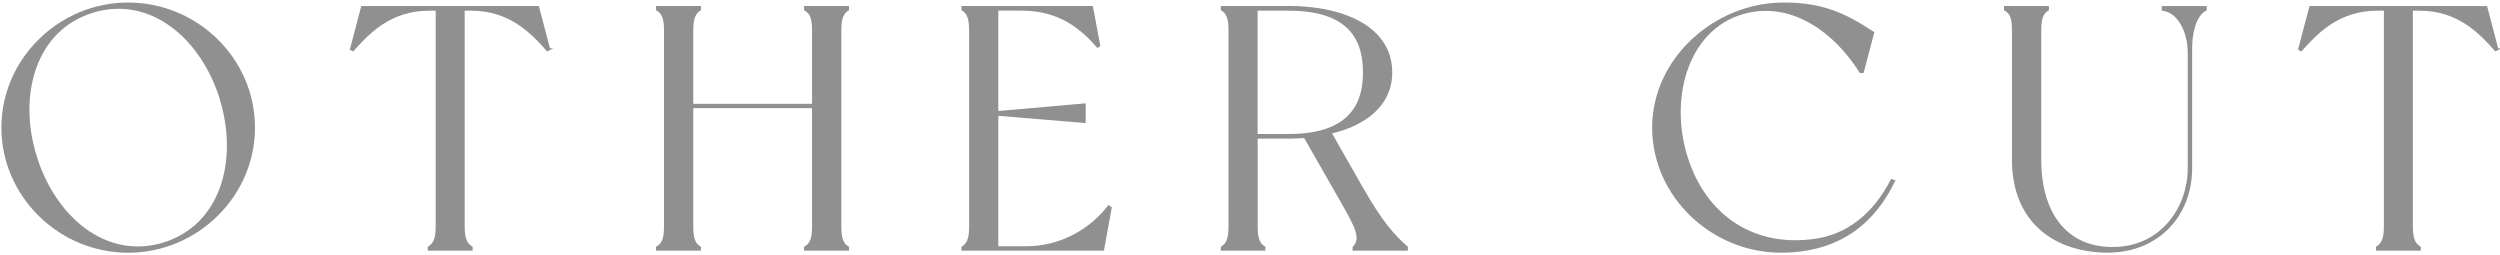 <?xml version="1.0" encoding="UTF-8"?>
<svg id="_レイヤー_1" data-name="レイヤー 1" xmlns="http://www.w3.org/2000/svg" viewBox="0 0 333 34">
  <defs>
    <style>
      .cls-1 {
        fill: #909090;
        stroke: #909090;
        stroke-miterlimit: 10;
        stroke-width: .25px;
      }
    </style>
  </defs>
  <path class="cls-1" d="M33.84,17c0,9.1-7.62,16.54-16.77,16.54S.31,26.1.31,17,7.93.46,17.07.46s16.77,7.39,16.77,16.54ZM29.41,13.21C26.91,5.08,20.08-.78,12.36,1.57,4.65,3.93,2.25,12.61,4.74,20.74c2.49,8.18,9.33,14.04,17.04,11.69,7.71-2.36,10.12-11.04,7.62-19.21Z"/>
  <path class="cls-1" d="M73.19,6.56l-.28.14c-2.08-2.36-4.99-5.4-10.12-5.4h-1.02v28.91c0,1.62.37,2.31,1.06,2.73v.32h-5.73v-.32c.69-.42,1.06-1.11,1.06-2.73V1.3h-1.02c-5.13,0-8.04,3.05-10.12,5.4l-.28-.14,1.48-5.63h23.46l1.48,5.63Z"/>
  <path class="cls-1" d="M111.94,4.02v26.19c0,1.62.32,2.31,1.02,2.73v.32h-5.73v-.32c.74-.42,1.06-1.11,1.06-2.73v-15.93h-16.07v15.93c0,1.62.32,2.31,1.02,2.73v.32h-5.73v-.32c.74-.42,1.06-1.11,1.06-2.73V4.02c0-1.62-.32-2.31-1.06-2.73v-.37h5.73v.37c-.69.42-1.02,1.11-1.02,2.73v9.93h16.07V4.02c0-1.62-.32-2.31-1.06-2.73v-.37h5.73v.37c-.69.42-1.02,1.11-1.02,2.73Z"/>
  <path class="cls-1" d="M147.96,27.67l-1.02,5.59h-18.75v-.32c.69-.42,1.02-1.11,1.02-2.73V4.02c0-1.62-.32-2.31-1.02-2.73v-.37h17.27l.97,5.13-.23.18c-2.12-2.4-4.99-4.94-10.12-4.94h-3.23v13.63l11.64-1.02v2.36l-11.64-.97v17.64h3.74c5.08,0,8.91-2.63,11.08-5.45l.28.18Z"/>
  <path class="cls-1" d="M187.4,32.94v.32h-7.11v-.32c1.2-1.2.23-2.86-1.57-6.05l-4.94-8.64c-.69.05-1.39.09-2.08.09h-4.3v11.87c0,1.62.32,2.31,1.02,2.73v.32h-5.68v-.32c.69-.42,1.02-1.11,1.02-2.73V4.02c0-1.66-.32-2.31-1.02-2.73v-.37h8.96c7.16,0,13.62,2.68,13.62,8.73,0,4.34-3.46,6.97-8.08,8.04l4.16,7.3c2.73,4.76,4.2,6.33,6,7.94ZM181.67,9.66c0-3.6-1.2-8.36-9.98-8.36h-4.3v16.67h4.3c8.73,0,9.98-4.76,9.98-8.31Z"/>
  <path class="cls-1" d="M252.29,24.11c-2.49,5.17-6.93,9.42-15.1,9.42-9.1,0-17-7.39-17-16.54S228.45.46,237.6.46c4.99,0,7.99,1.29,11.92,3.88l-1.39,5.27h-.32c-3.37-5.36-8.87-9.33-14.92-8.04-7.9,1.71-10.76,11.04-8.27,19.21,2.49,8.13,9.14,12.38,17.27,11.13,4.16-.6,7.71-3.33,10.07-7.94l.32.14Z"/>
  <path class="cls-1" d="M293.81.93v.37c-1.48.79-1.94,3.19-1.94,5.17v15.93c0,6.42-4.57,11.13-11.09,11.13-6.88,0-12.66-3.83-12.66-12.24V4.02c0-1.66-.32-2.31-1.06-2.73v-.37h5.73v.37c-.69.42-1.02,1.06-1.02,2.73v17.27c0,7.62,3.93,12.24,10.62,11.69,5.68-.46,9.14-5.4,9.14-10.58V6.98c0-2.54-1.2-5.36-3.46-5.68v-.37h5.73Z"/>
  <path class="cls-1" d="M332.69,6.56l-.28.14c-2.08-2.36-4.99-5.4-10.12-5.4h-1.02v28.91c0,1.62.37,2.31,1.06,2.73v.32h-5.73v-.32c.69-.42,1.06-1.11,1.06-2.73V1.3h-1.02c-5.13,0-8.04,3.05-10.12,5.4l-.28-.14,1.48-5.63h23.46l1.48,5.63Z"/>
</svg>